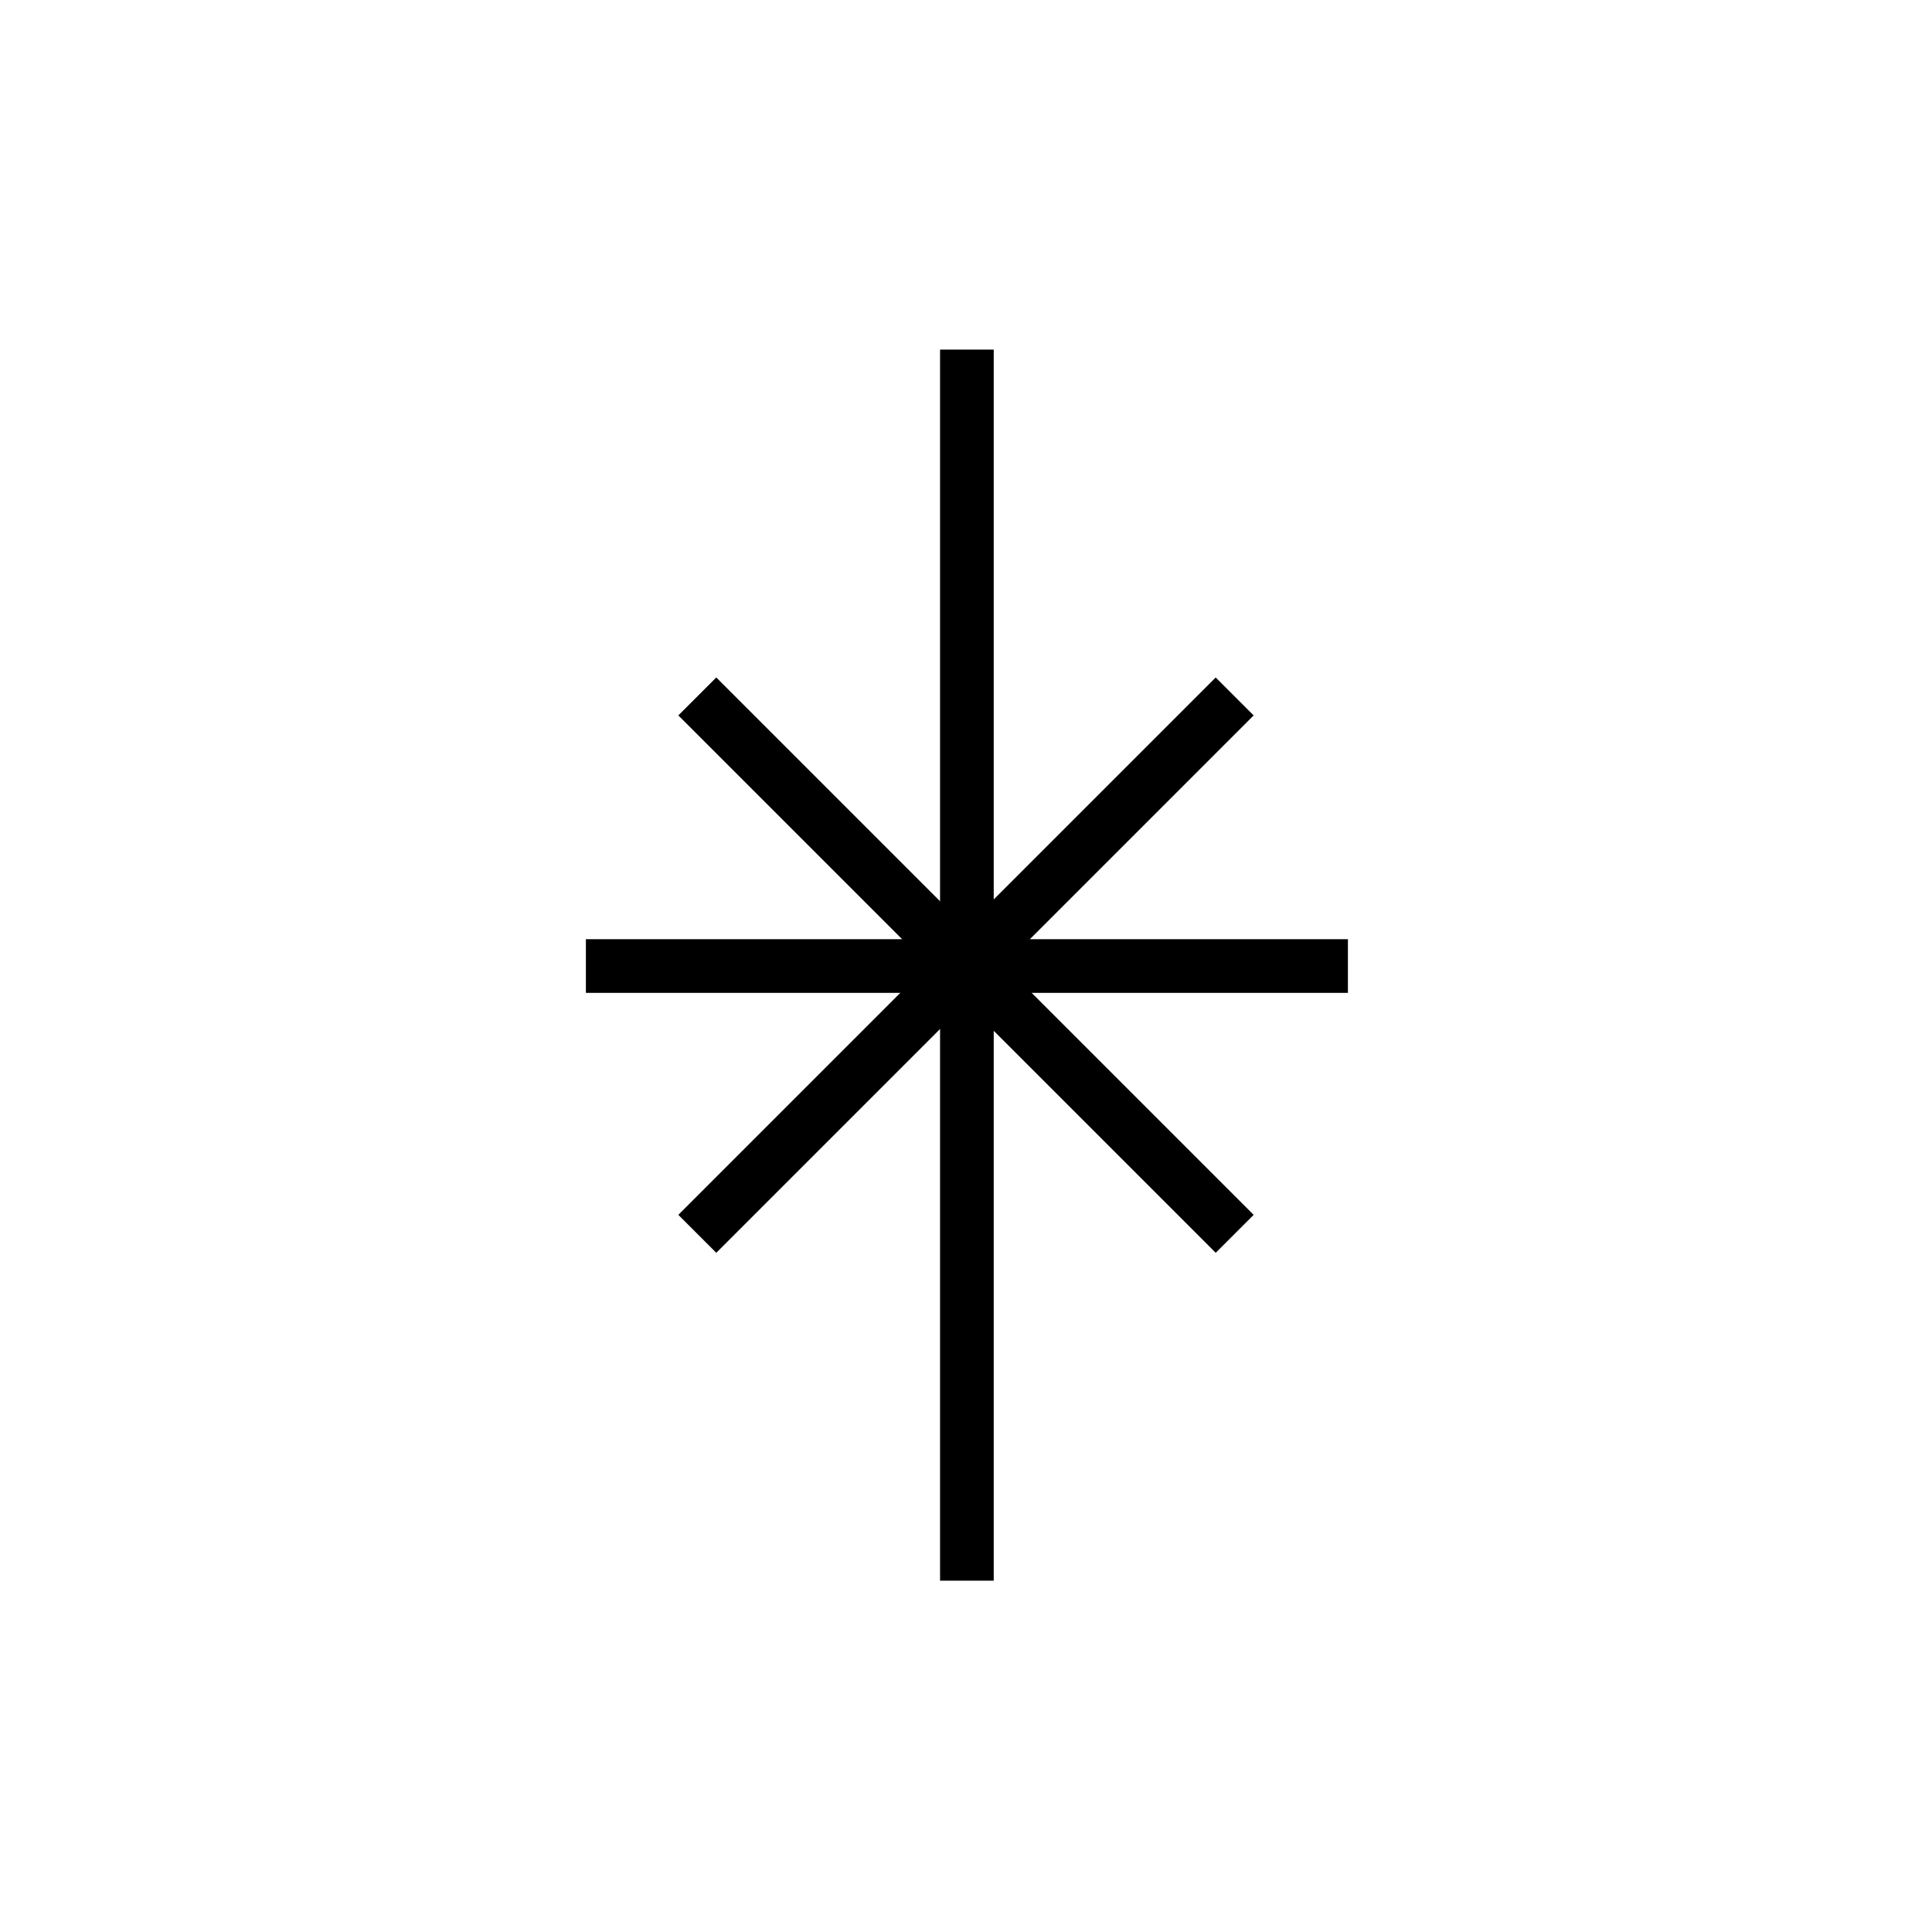 <svg xmlns="http://www.w3.org/2000/svg" width="108" height="108" viewBox="0 0 108 108" fill="none"><g clip-path="url(#clip0_1616_4881)"><path d="M54.05 19.543V88.361" stroke="black" stroke-width="3" stroke-miterlimit="10"></path><path d="M32.752 54.002H75.349" stroke="black" stroke-width="3" stroke-miterlimit="10"></path><path d="M38.98 38.932L69.019 68.971" stroke="black" stroke-width="3" stroke-miterlimit="10"></path><path d="M69.019 38.932L38.98 68.971" stroke="black" stroke-width="3" stroke-miterlimit="10"></path></g><defs><clipPath id="clip0_1616_4881"><rect width="108" height="108" fill="white"></rect></clipPath></defs></svg>